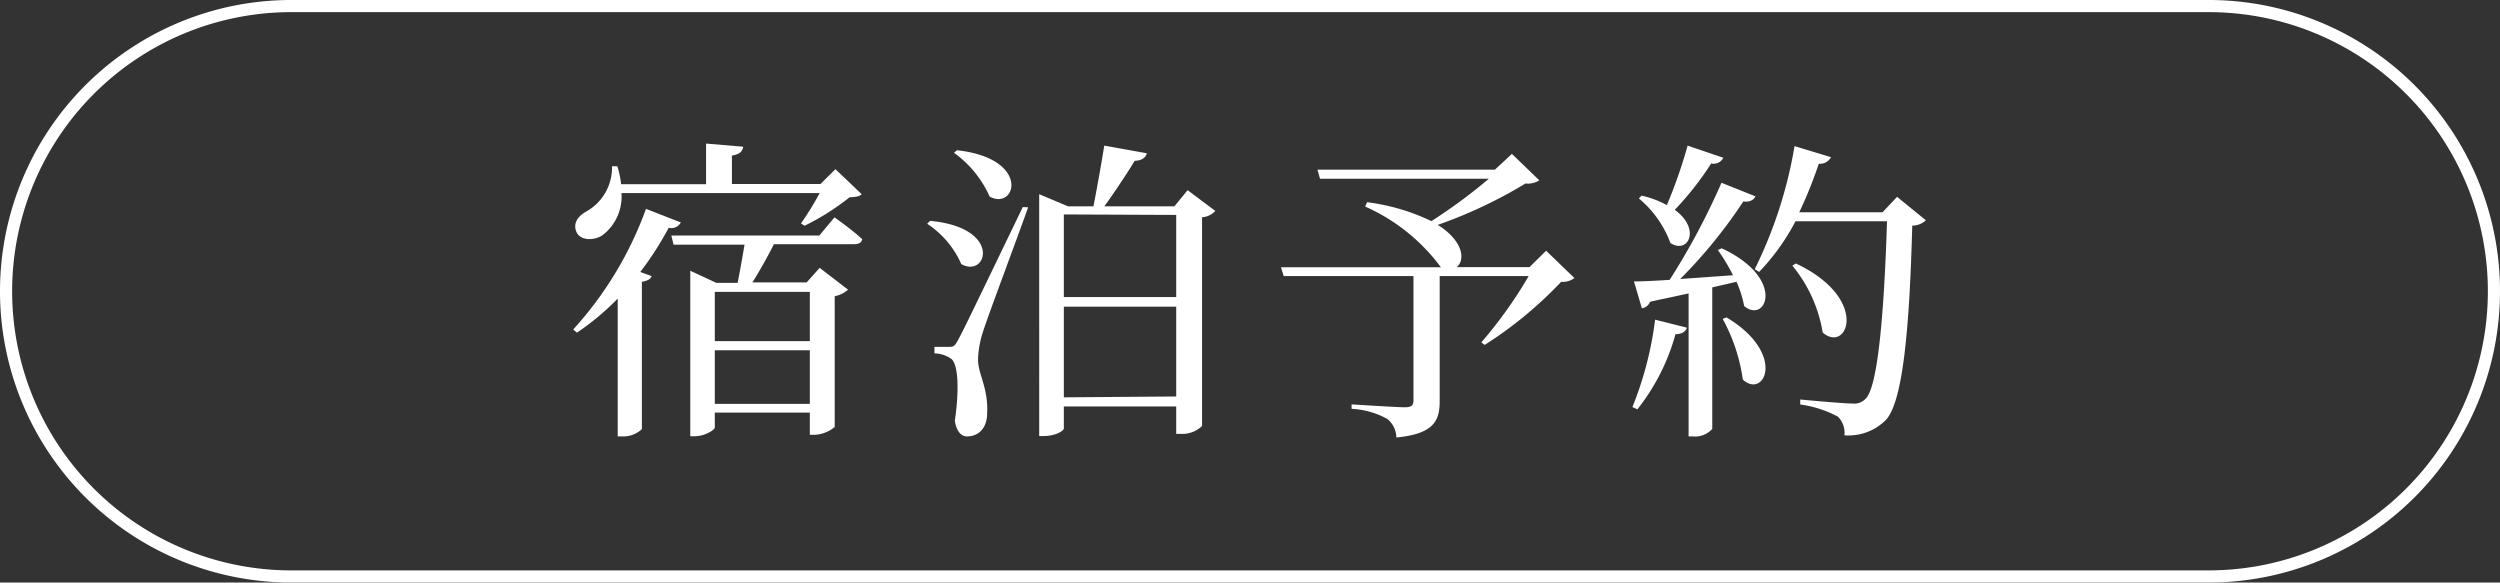 <svg xmlns="http://www.w3.org/2000/svg" viewBox="0 0 206 48"><rect x="0" y="0" width="206" height="48" fill="#333333" stroke="none"/><defs><style>.cls-1{fill:#fff;}</style></defs><g id="レイヤー_2" data-name="レイヤー 2"><g id="header_footer"><path class="cls-1" d="M182,1a23,23,0,0,1,0,46H24A23,23,0,0,1,24,1H182m0-1H24a24,24,0,0,0,0,48H182a24,24,0,0,0,0-48Z"/><path class="cls-1" d="M56.1,18.33a.89.89,0,0,1-1,.44,26.34,26.34,0,0,1-2.34,3.64l.93.34c-.07.24-.33.39-.8.47V35.36a2.22,2.22,0,0,1-1.61.6H50.9V24.6a21,21,0,0,1-3.36,2.81l-.31-.26a29.81,29.81,0,0,0,6-9.94Zm-4.89-2.42a4,4,0,0,1-1.59,3.49c-.75.47-1.84.41-2.13-.31s.16-1.28.78-1.64a4.15,4.15,0,0,0,2.16-3.75l.44,0a7.83,7.83,0,0,1,.31,1.48h7V11.83l3.06.26c-.05.37-.28.63-.93.73v2.34h7.3l1.23-1.22L71,16c-.15.18-.46.23-1,.26a20.24,20.24,0,0,1-3.7,2.34L66,18.41a24.62,24.62,0,0,0,1.54-2.5Zm17.55,2s1.43,1,2.29,1.8c-.06.28-.29.41-.65.41H63.77c-.5,1-1.17,2.19-1.77,3.15h4.47l1.07-1.2,2.34,1.8a2.38,2.38,0,0,1-1.1.54V35.18a2.76,2.76,0,0,1-1.74.65h-.31V34H58.9v1.22c0,.21-.83.73-1.69.73h-.33V22.31l2.15,1h1.75c.2-1,.41-2.21.57-3.15H55.5l-.18-.75H67.51ZM58.9,24.05v4.06h7.83V24.05Zm7.83,9.23V28.86H58.9v4.42Z"/><path class="cls-1" d="M76.64,18.2c6,.55,4.7,4.76,2.57,3.56a7.68,7.68,0,0,0-2.81-3.32Zm8.08-1.12c-1.12,3.15-3.33,9-3.72,10.25a8,8,0,0,0-.41,2.31c0,1.2.86,2.32.75,4.42,0,1.17-.67,1.9-1.66,1.9-.5,0-.89-.47-1-1.3.39-2.68.26-4.76-.34-5.12A2.46,2.46,0,0,0,77,29.12v-.54h1.19c.34,0,.44,0,.73-.52.49-.91.49-.91,5.36-11Zm-5.87-4.7c6.13.67,4.88,5,2.7,3.82a8.92,8.92,0,0,0-2.94-3.61Zm21.29,5a1.58,1.58,0,0,1-1.09.52V35.1a2.35,2.35,0,0,1-1.77.65h-.36V33.49H87.66v1.82c0,.16-.62.62-1.69.62h-.34V16L88,17H90.1c.26-1.33.65-3.46.89-5l3.51.63c-.11.39-.44.6-1,.62C92.83,14.35,91.79,15.91,91,17h5.77l1.09-1.33Zm-12.48.29v6.81h9.26V17.71Zm9.26,15V25.27H87.66v7.47Z"/><path class="cls-1" d="M129.73,22.91a1.57,1.57,0,0,1-1.09.31,33,33,0,0,1-6.3,5.2l-.28-.21a35.74,35.74,0,0,0,3.9-5.46h-7.33v10.3c0,1.61-.47,2.7-3.57,3a2,2,0,0,0-.75-1.53,6.72,6.72,0,0,0-2.94-.83v-.37s3.69.24,4.4.24c.52,0,.7-.16.7-.55V22.75H105.78l-.23-.73h13.18a15.67,15.67,0,0,0-6.24-5l.16-.36a17.29,17.29,0,0,1,5.3,1.56,44.51,44.51,0,0,0,4.73-3.49H108.77l-.21-.75h14.62l1.4-1.3,2.26,2.18a1.77,1.77,0,0,1-1.14.26,38.34,38.34,0,0,1-7.23,3.41c2.16,1.35,2.26,2.94,1.56,3.48h6l1.37-1.35Z"/><path class="cls-1" d="M134.51,33.54a28.48,28.48,0,0,0,1.87-7.2L139,27c-.1.31-.36.52-.94.54a17.43,17.43,0,0,1-3.14,6.19Zm7.36-13.08c5.36,2.5,3.64,6.27,1.85,4.76a9.14,9.14,0,0,0-.63-2l-2,.46V35.34a1.89,1.89,0,0,1-1.61.62h-.34V24.18l-3.17.68a.85.85,0,0,1-.68.54l-.65-2.21c.65,0,1.69-.05,2.94-.13a57.41,57.41,0,0,0,4.27-8l2.8,1.12c-.13.29-.46.49-1,.42a40.82,40.82,0,0,1-5.2,6.39l4.35-.31a15.64,15.64,0,0,0-1.25-2.08ZM142,13a.89.89,0,0,1-1,.47,25,25,0,0,1-3,3.82c2.21,1.61,1.07,3.69-.36,2.73a8.69,8.69,0,0,0-2.6-3.67l.23-.23a8.1,8.1,0,0,1,2.08.78A40.9,40.9,0,0,0,139.06,12Zm.26,13.15c5,3,3.12,6.76,1.35,5.13a14.59,14.59,0,0,0-1.66-5Zm16.43-8a1.63,1.63,0,0,1-1.12.44c-.23,8.58-.78,14.48-2.16,16a4.35,4.35,0,0,1-3.43,1.28,1.87,1.87,0,0,0-.54-1.54,9.21,9.21,0,0,0-3.1-1l0-.41c1.4.13,3.64.33,4.31.33a1.25,1.25,0,0,0,1.07-.39c1-.91,1.53-6.94,1.77-14.63h-7.54a18.17,18.17,0,0,1-3,4.18l-.36-.23a36.39,36.39,0,0,0,3.28-10.14l3,.91a1,1,0,0,1-1,.54,36.33,36.33,0,0,1-1.61,4h6.86l1.2-1.27Zm-10.71,3.56c6.16,2.91,4.24,7.46,2.21,5.69a11.6,11.6,0,0,0-2.5-5.51Z"/></g></g></svg>